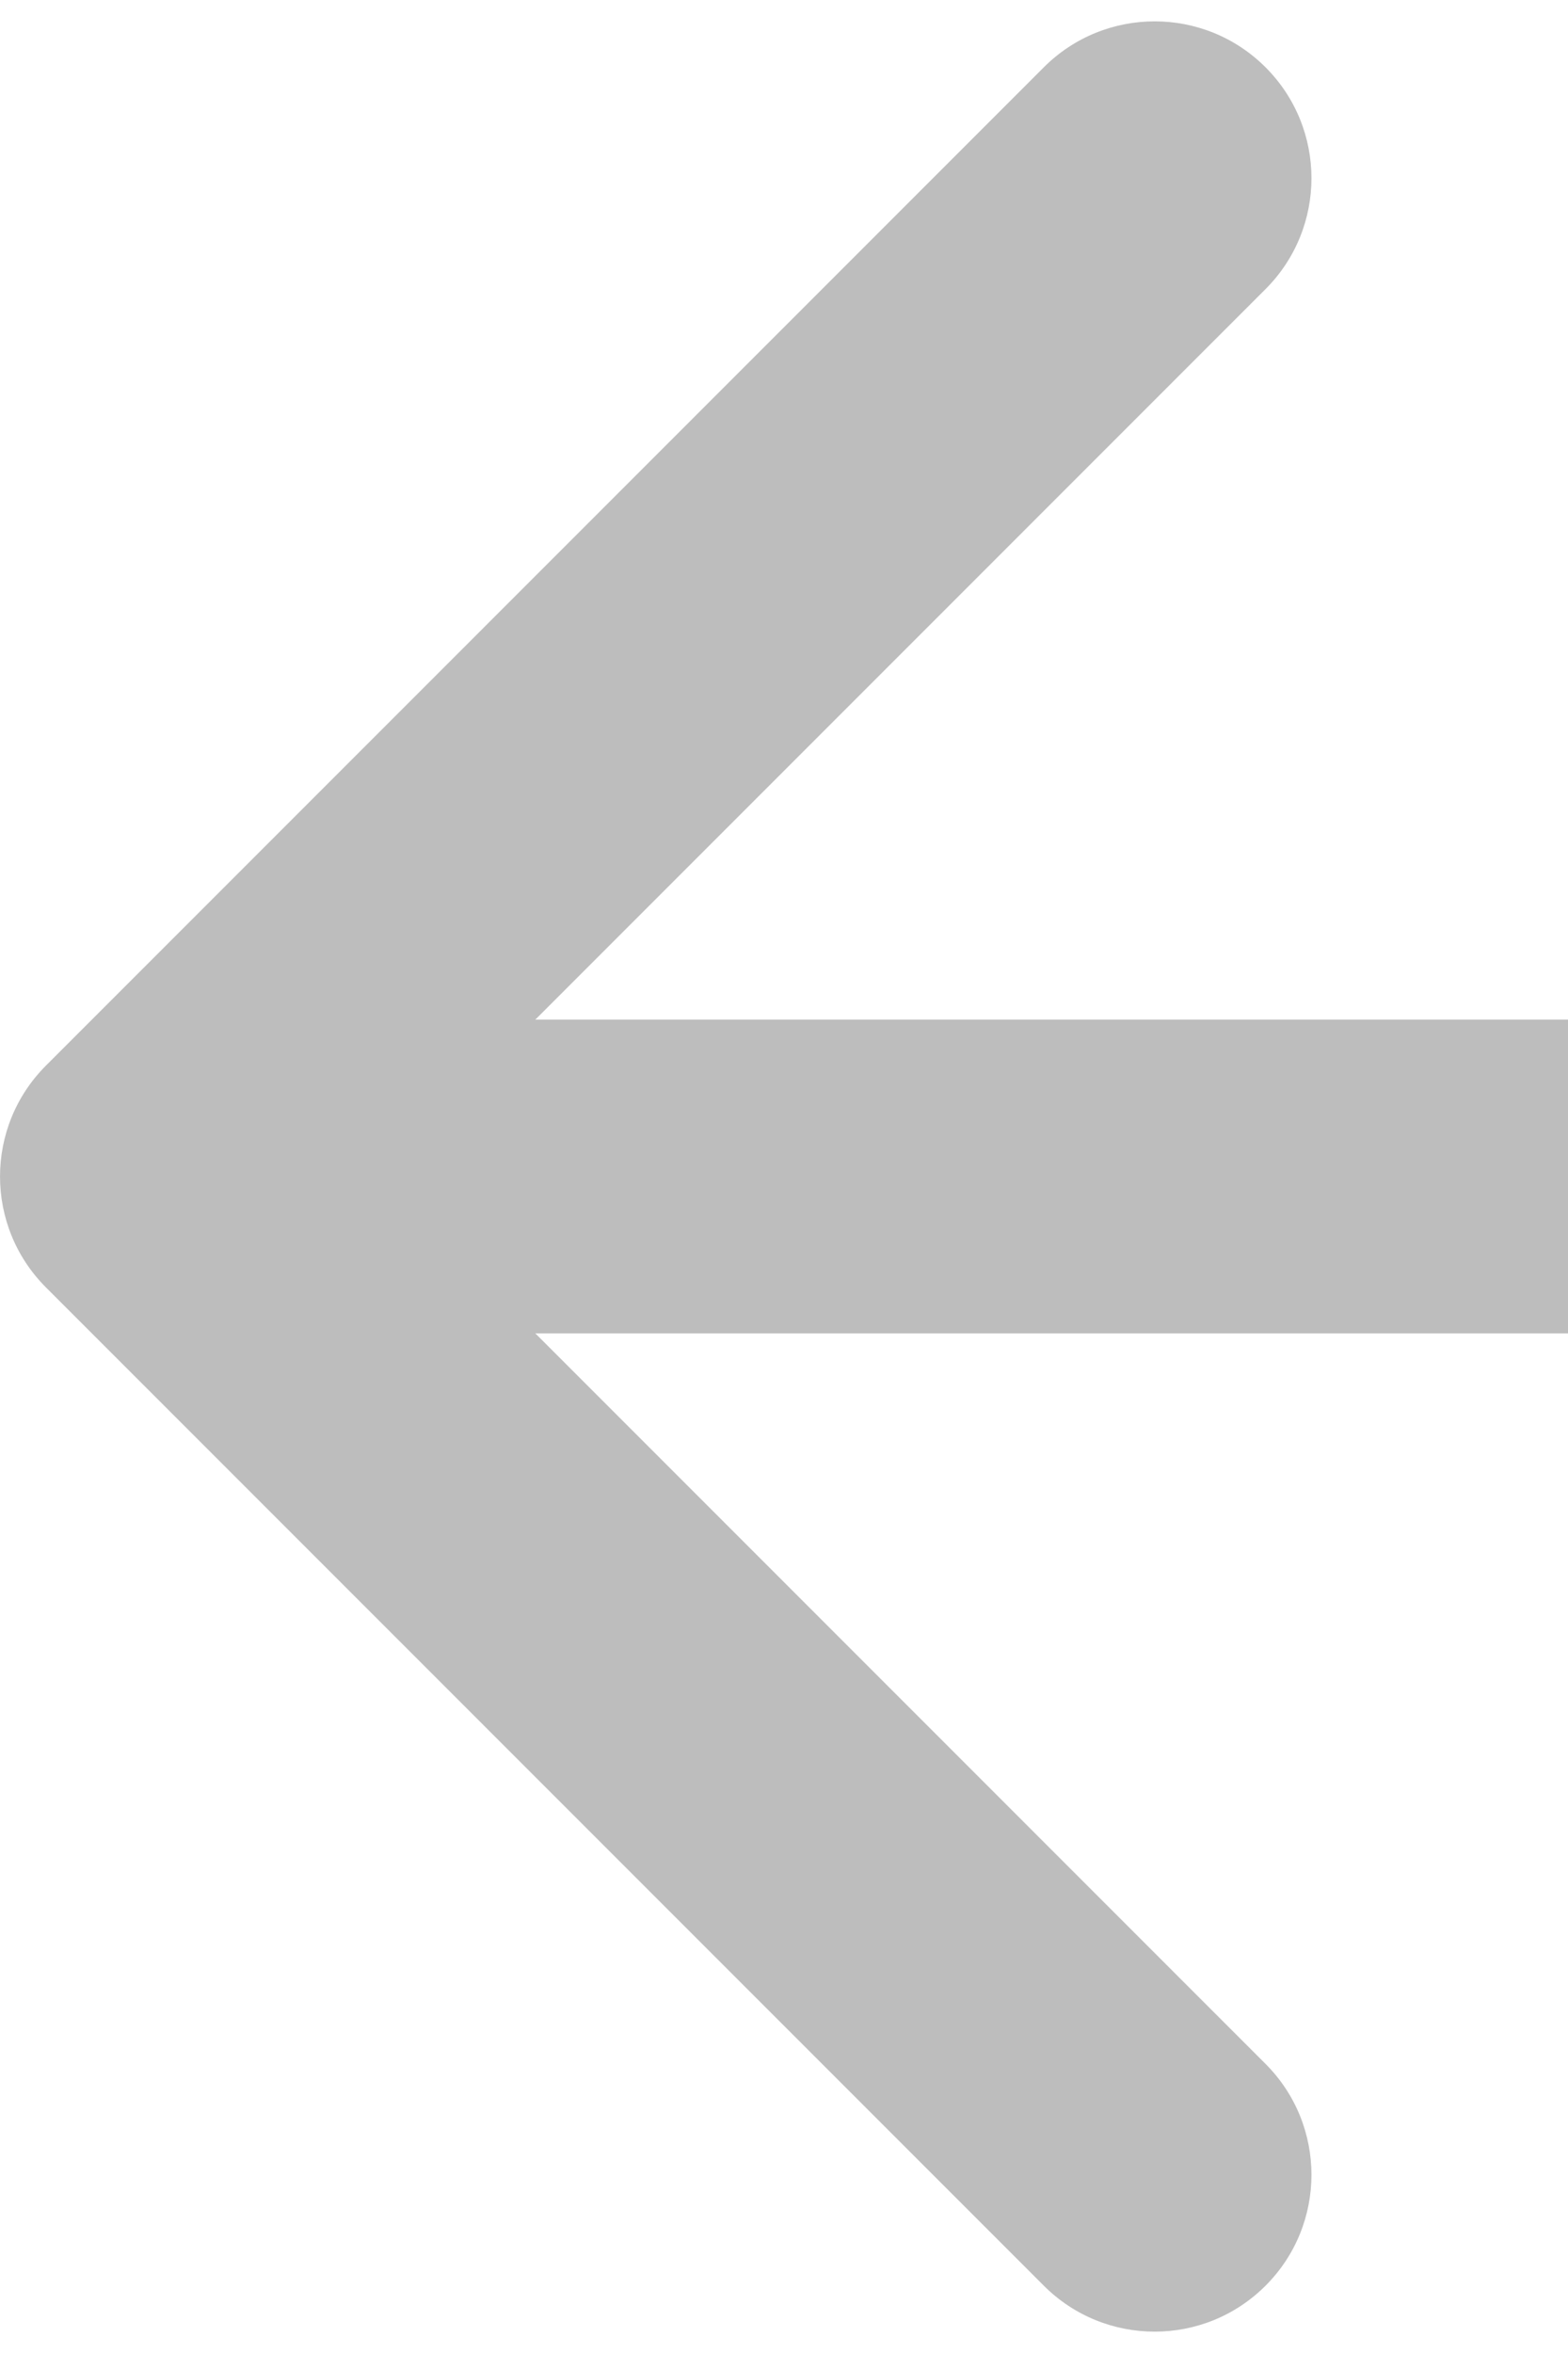 <svg width="20" height="30" viewBox="0 0 20 30" fill="none" xmlns="http://www.w3.org/2000/svg">
<path d="M0.586 16.414C-0.195 15.633 -0.195 14.367 0.586 13.586L13.314 0.858C14.095 0.077 15.361 0.077 16.142 0.858C16.923 1.639 16.923 2.905 16.142 3.686L4.828 15L16.142 26.314C16.923 27.095 16.923 28.361 16.142 29.142C15.361 29.923 14.095 29.923 13.314 29.142L0.586 16.414ZM20 17L2 17L2 13L20 13L20 17Z" fill="#BDBDBD"/>
</svg>
